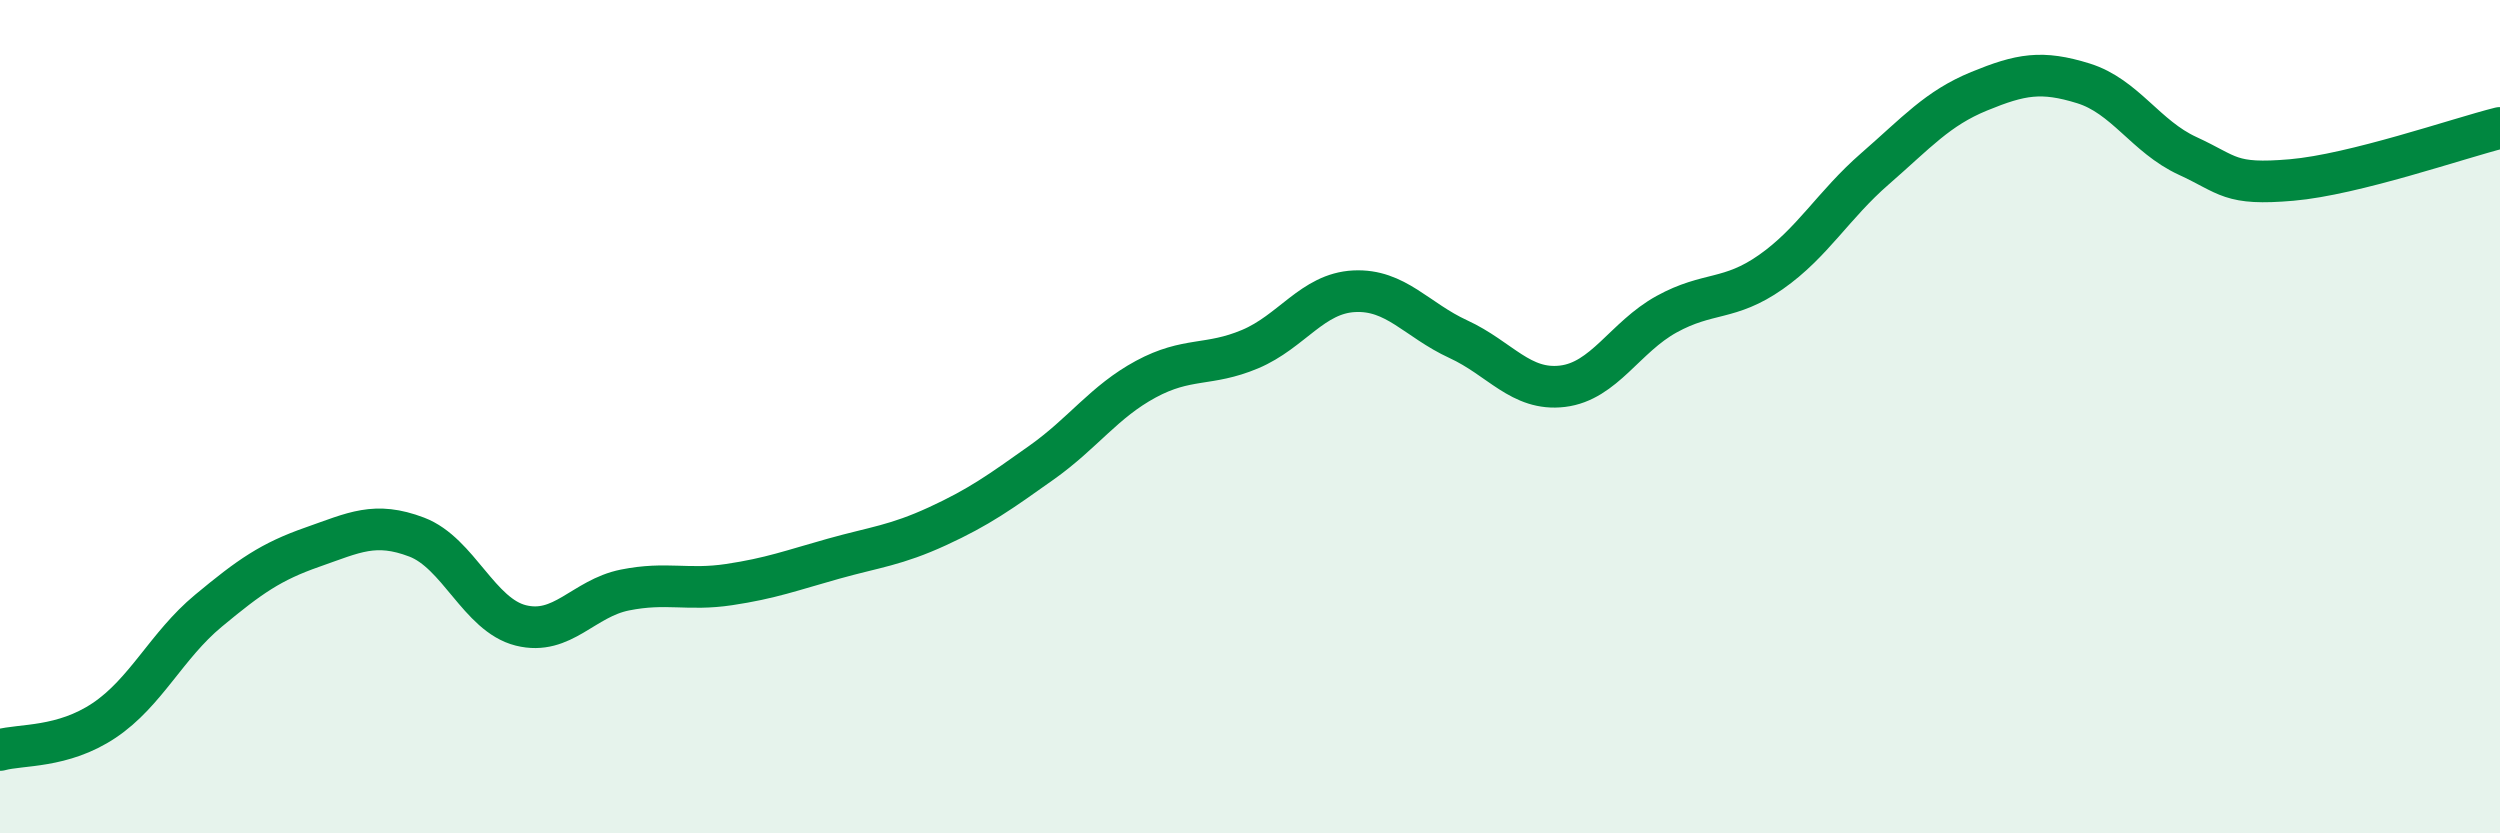 
    <svg width="60" height="20" viewBox="0 0 60 20" xmlns="http://www.w3.org/2000/svg">
      <path
        d="M 0,18 C 0.5,17.86 1.5,17.96 2.5,17.29 C 3.5,16.62 4,15.49 5,14.66 C 6,13.83 6.5,13.48 7.5,13.13 C 8.5,12.78 9,12.51 10,12.89 C 11,13.27 11.5,14.76 12.5,15.01 C 13.5,15.26 14,14.36 15,14.16 C 16,13.96 16.5,14.18 17.5,14.03 C 18.5,13.88 19,13.69 20,13.41 C 21,13.13 21.5,13.09 22.5,12.63 C 23.5,12.17 24,11.81 25,11.1 C 26,10.39 26.5,9.64 27.5,9.1 C 28.5,8.56 29,8.8 30,8.38 C 31,7.96 31.5,7.04 32.5,6.99 C 33.5,6.94 34,7.68 35,8.14 C 36,8.6 36.5,9.39 37.5,9.27 C 38.5,9.15 39,8.09 40,7.54 C 41,6.99 41.5,7.23 42.5,6.53 C 43.5,5.83 44,4.92 45,4.05 C 46,3.18 46.5,2.6 47.5,2.19 C 48.5,1.78 49,1.69 50,2 C 51,2.31 51.5,3.28 52.5,3.74 C 53.5,4.2 53.5,4.45 55,4.32 C 56.5,4.19 59,3.32 60,3.07L60 20L0 20Z"
        fill="#008740"
        opacity="0.1"
        stroke-linecap="round"
        stroke-linejoin="round"
      />
      <path
        d="M 0,18 C 0.5,17.86 1.5,17.96 2.5,17.29 C 3.5,16.62 4,15.49 5,14.66 C 6,13.83 6.5,13.48 7.5,13.13 C 8.5,12.78 9,12.51 10,12.89 C 11,13.27 11.5,14.76 12.5,15.01 C 13.5,15.26 14,14.36 15,14.16 C 16,13.96 16.5,14.18 17.5,14.03 C 18.5,13.88 19,13.69 20,13.41 C 21,13.13 21.5,13.09 22.5,12.63 C 23.5,12.17 24,11.81 25,11.1 C 26,10.39 26.5,9.64 27.5,9.1 C 28.5,8.56 29,8.8 30,8.38 C 31,7.96 31.5,7.04 32.5,6.99 C 33.5,6.94 34,7.68 35,8.14 C 36,8.6 36.5,9.39 37.5,9.27 C 38.5,9.15 39,8.09 40,7.54 C 41,6.99 41.5,7.23 42.5,6.53 C 43.5,5.83 44,4.92 45,4.05 C 46,3.18 46.5,2.6 47.5,2.19 C 48.5,1.78 49,1.69 50,2 C 51,2.31 51.5,3.28 52.5,3.74 C 53.5,4.2 53.5,4.45 55,4.32 C 56.5,4.19 59,3.32 60,3.07"
        stroke="#008740"
        stroke-width="1"
        fill="none"
        stroke-linecap="round"
        stroke-linejoin="round"
      />
    </svg>
  